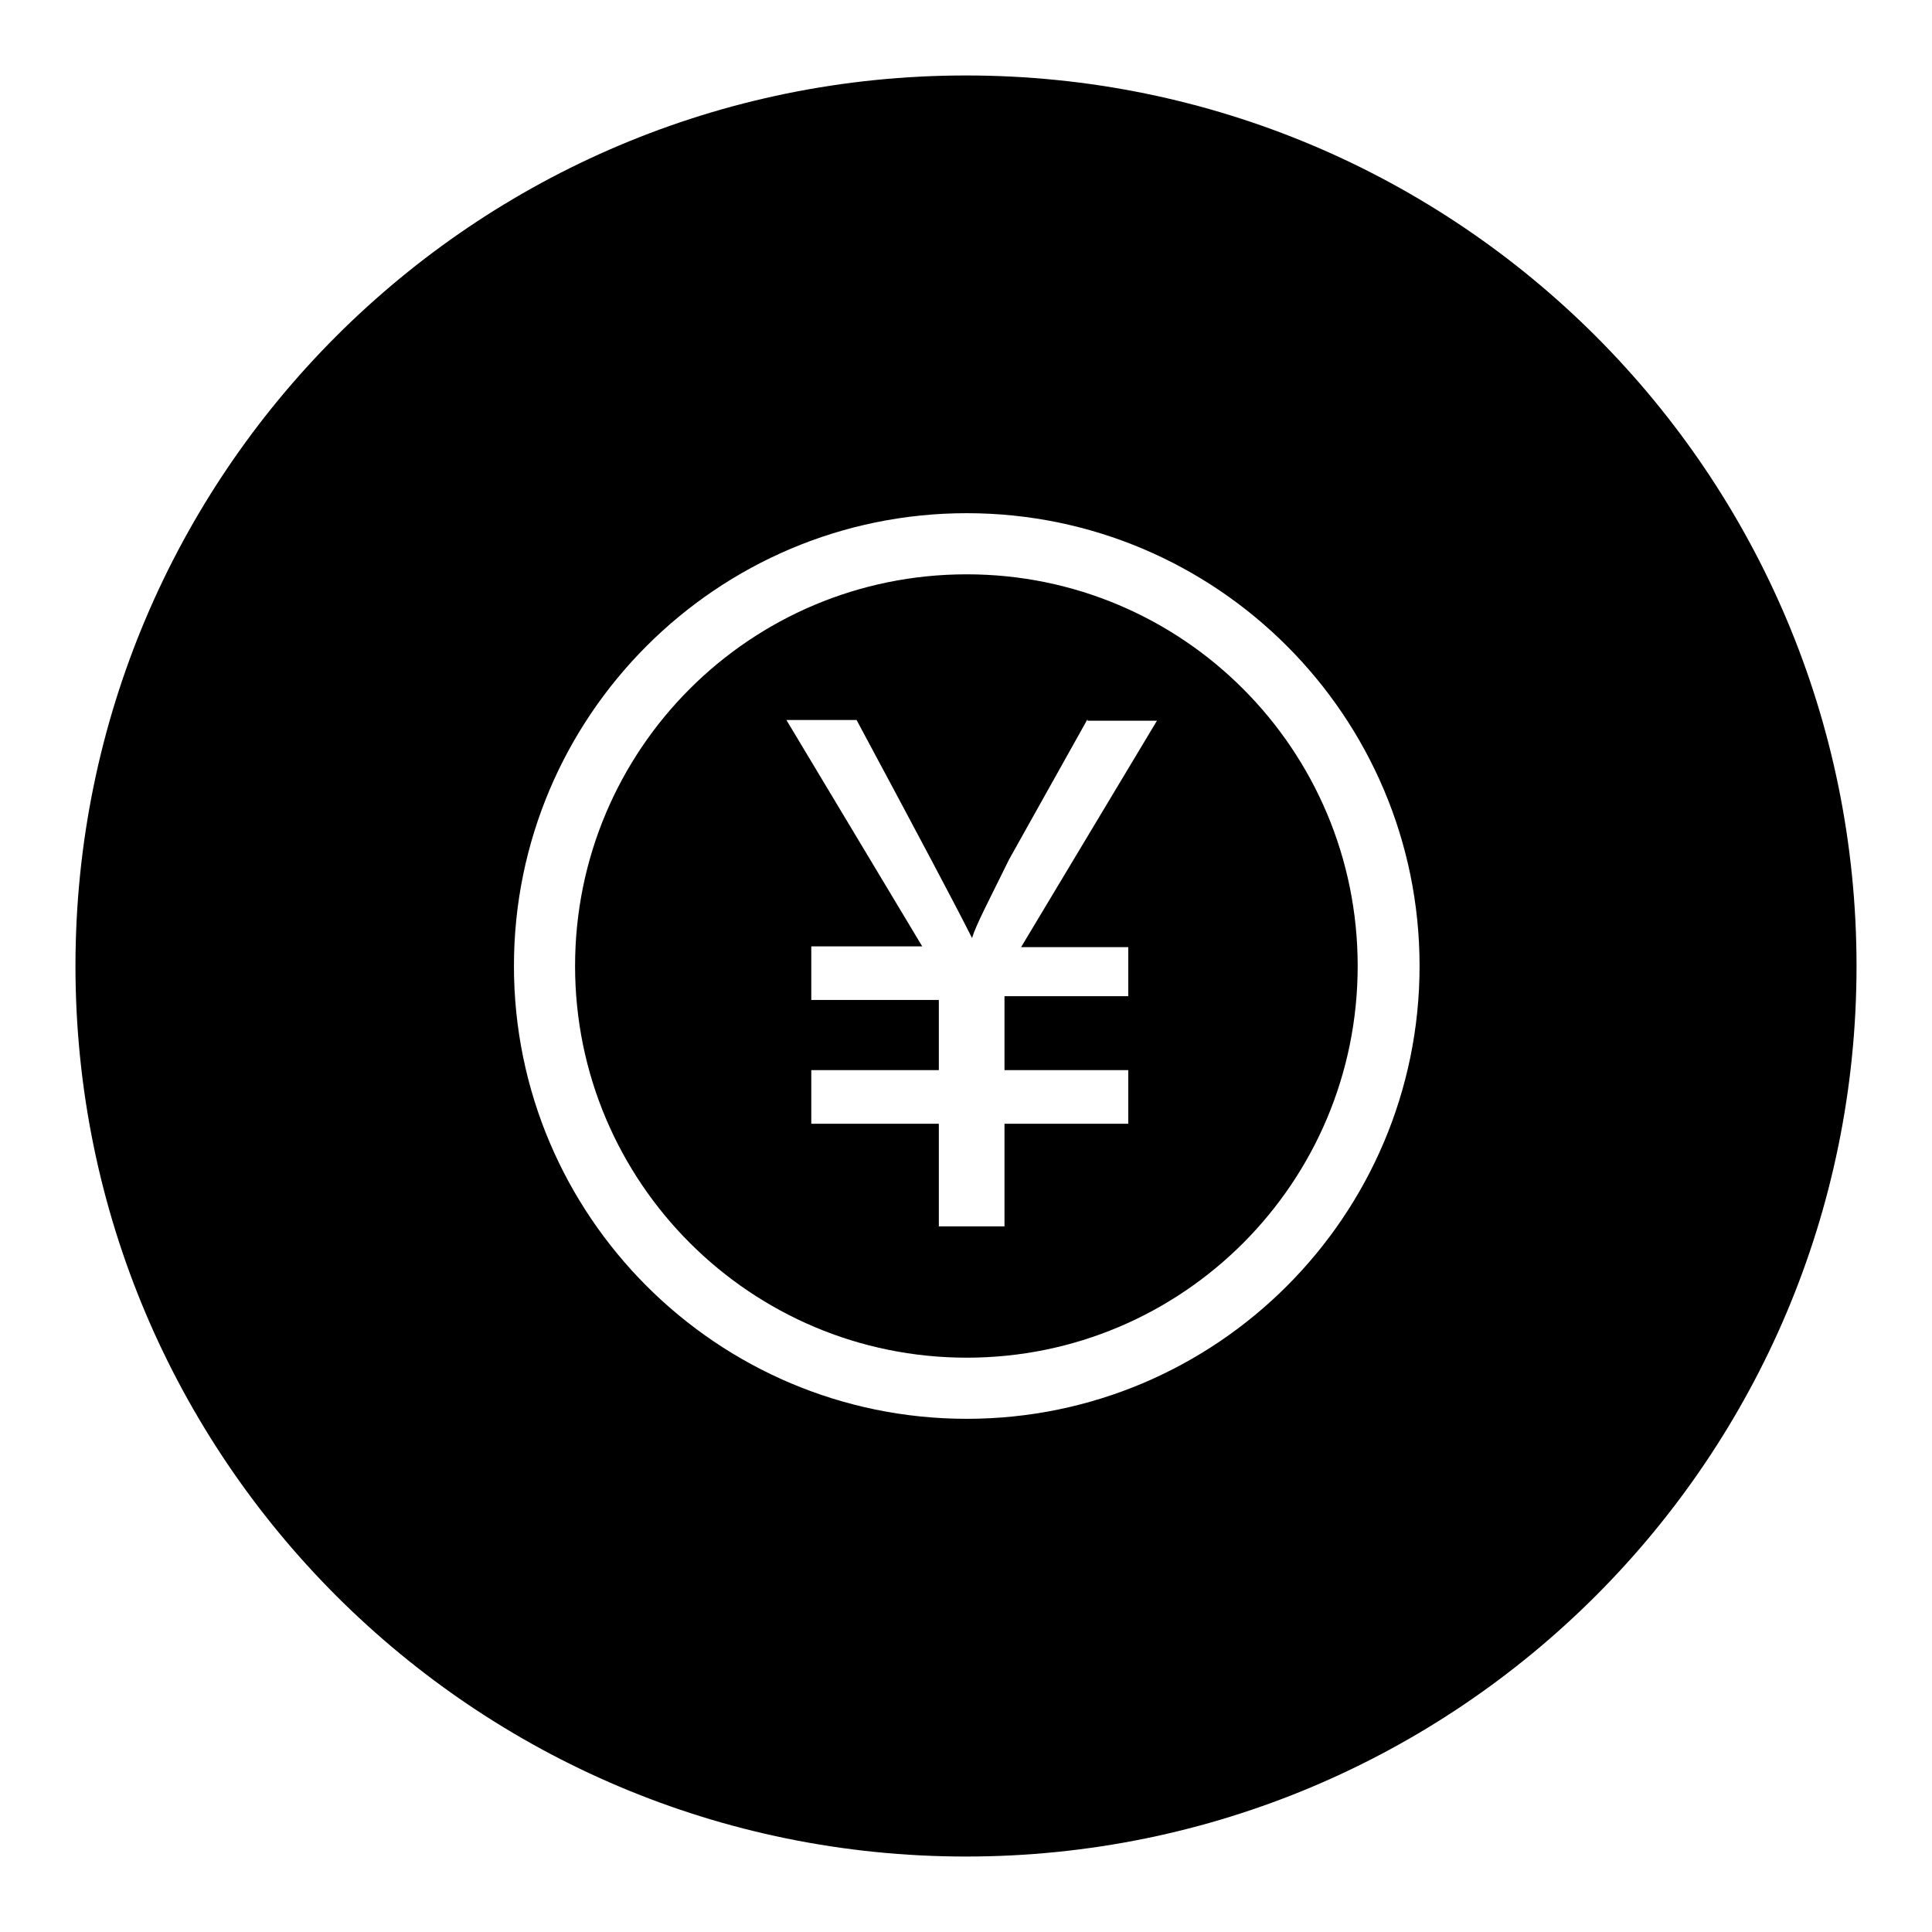 <?xml version="1.0" encoding="utf-8"?>
<!-- Svg Vector Icons : http://www.onlinewebfonts.com/icon -->
<!DOCTYPE svg PUBLIC "-//W3C//DTD SVG 1.1//EN" "http://www.w3.org/Graphics/SVG/1.1/DTD/svg11.dtd">
<svg version="1.1" xmlns="http://www.w3.org/2000/svg" xmlns:xlink="http://www.w3.org/1999/xlink" x="0px" y="0px" viewBox="0 0 256 256" enable-background="new 0 0 256 256" xml:space="preserve">
<g> <path fill="#000000" d="M128,246c-65.2,0-118-52.8-118-118C10,62.8,62.8,10,128,10c65.2,0,118,52.8,118,118 C246,193.2,193.2,246,128,246z M128.1,68c-33.1,0-60,26.9-60,60c0,33.1,26.9,60,60,60c33.1,0,60-26.9,60-60 C188.1,94.9,161.2,68,128.1,68z M128.1,179.9c-28.6,0-51.9-23.2-51.9-51.9s23.2-51.9,51.9-51.9c28.6,0,51.8,23.2,51.8,51.9 S156.7,179.9,128.1,179.9z M144.1,95.3l-10.4,18.6c-2.7,5.5-4.4,8.7-4.9,10.4c-2.2-4.4-7.1-13.6-15.3-28.9h-9.3l18,30h-14.7v7.1 h16.9v9.3h-16.9v7.1h16.9v13.6h8.7v-13.6h16.4v-7.1h-16.4v-9.8h16.4v-6.5h-14.2l18-30H144.1z"/></g>
</svg>